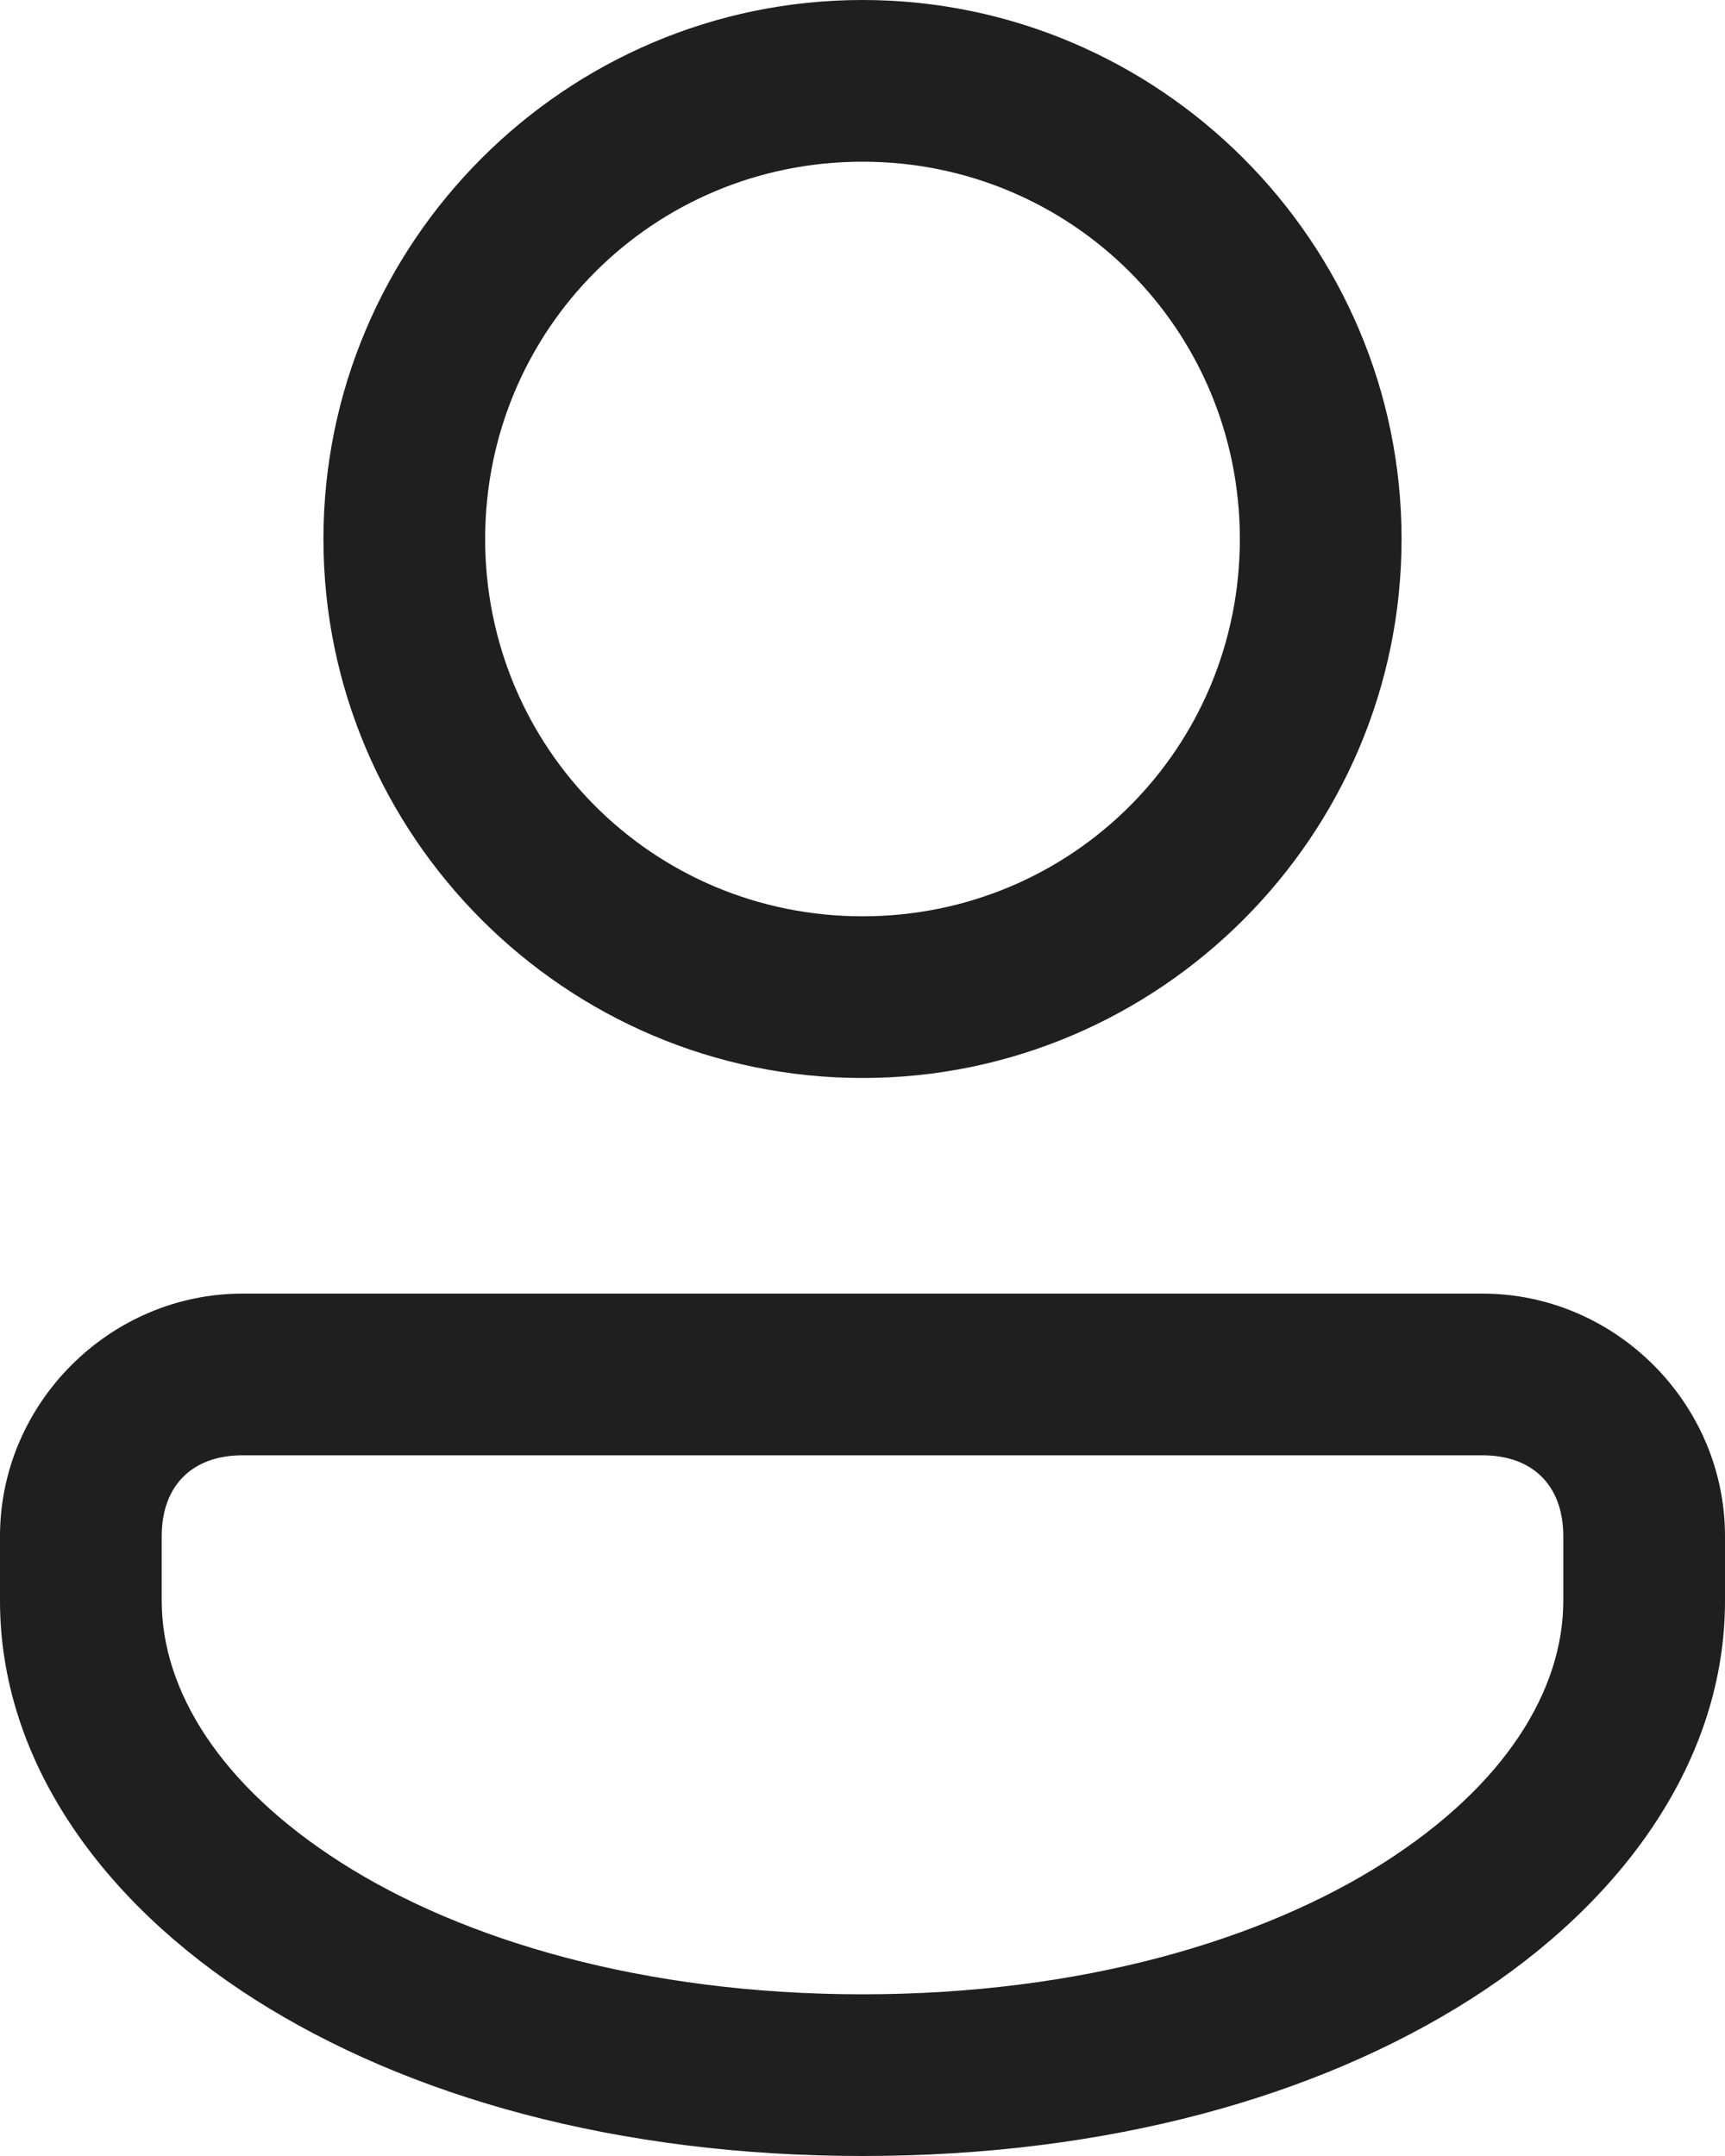 <svg width="16" height="20" viewBox="0 0 16 20" fill="none" xmlns="http://www.w3.org/2000/svg">
<path d="M8 0C5.247 0 3 2.247 3 5C3 7.753 5.247 10 8 10C10.752 10 13 7.753 13 5C13 2.247 10.752 0 8 0ZM8 1.5C9.942 1.5 11.5 3.058 11.5 5C11.5 6.942 9.942 8.5 8 8.5C6.058 8.5 4.5 6.942 4.5 5C4.5 3.058 6.058 1.5 8 1.5ZM2.25 12C1.018 12 0 13.018 0 14.25V14.85C0 16.32 0.936 17.638 2.359 18.545C3.783 19.452 5.728 20 8 20C10.272 20 12.217 19.452 13.641 18.545C15.064 17.638 16 16.32 16 14.85V14.25C16 13.018 14.982 12 13.75 12H2.25ZM2.25 13.5H13.75C14.218 13.5 14.5 13.782 14.5 14.25V14.85C14.5 15.679 13.961 16.562 12.834 17.28C11.707 17.998 10.028 18.5 8 18.5C5.972 18.5 4.293 17.998 3.166 17.28C2.039 16.562 1.5 15.679 1.5 14.85V14.25C1.5 13.782 1.782 13.5 2.25 13.5Z" fill="#1F1F1F"/>
</svg>
